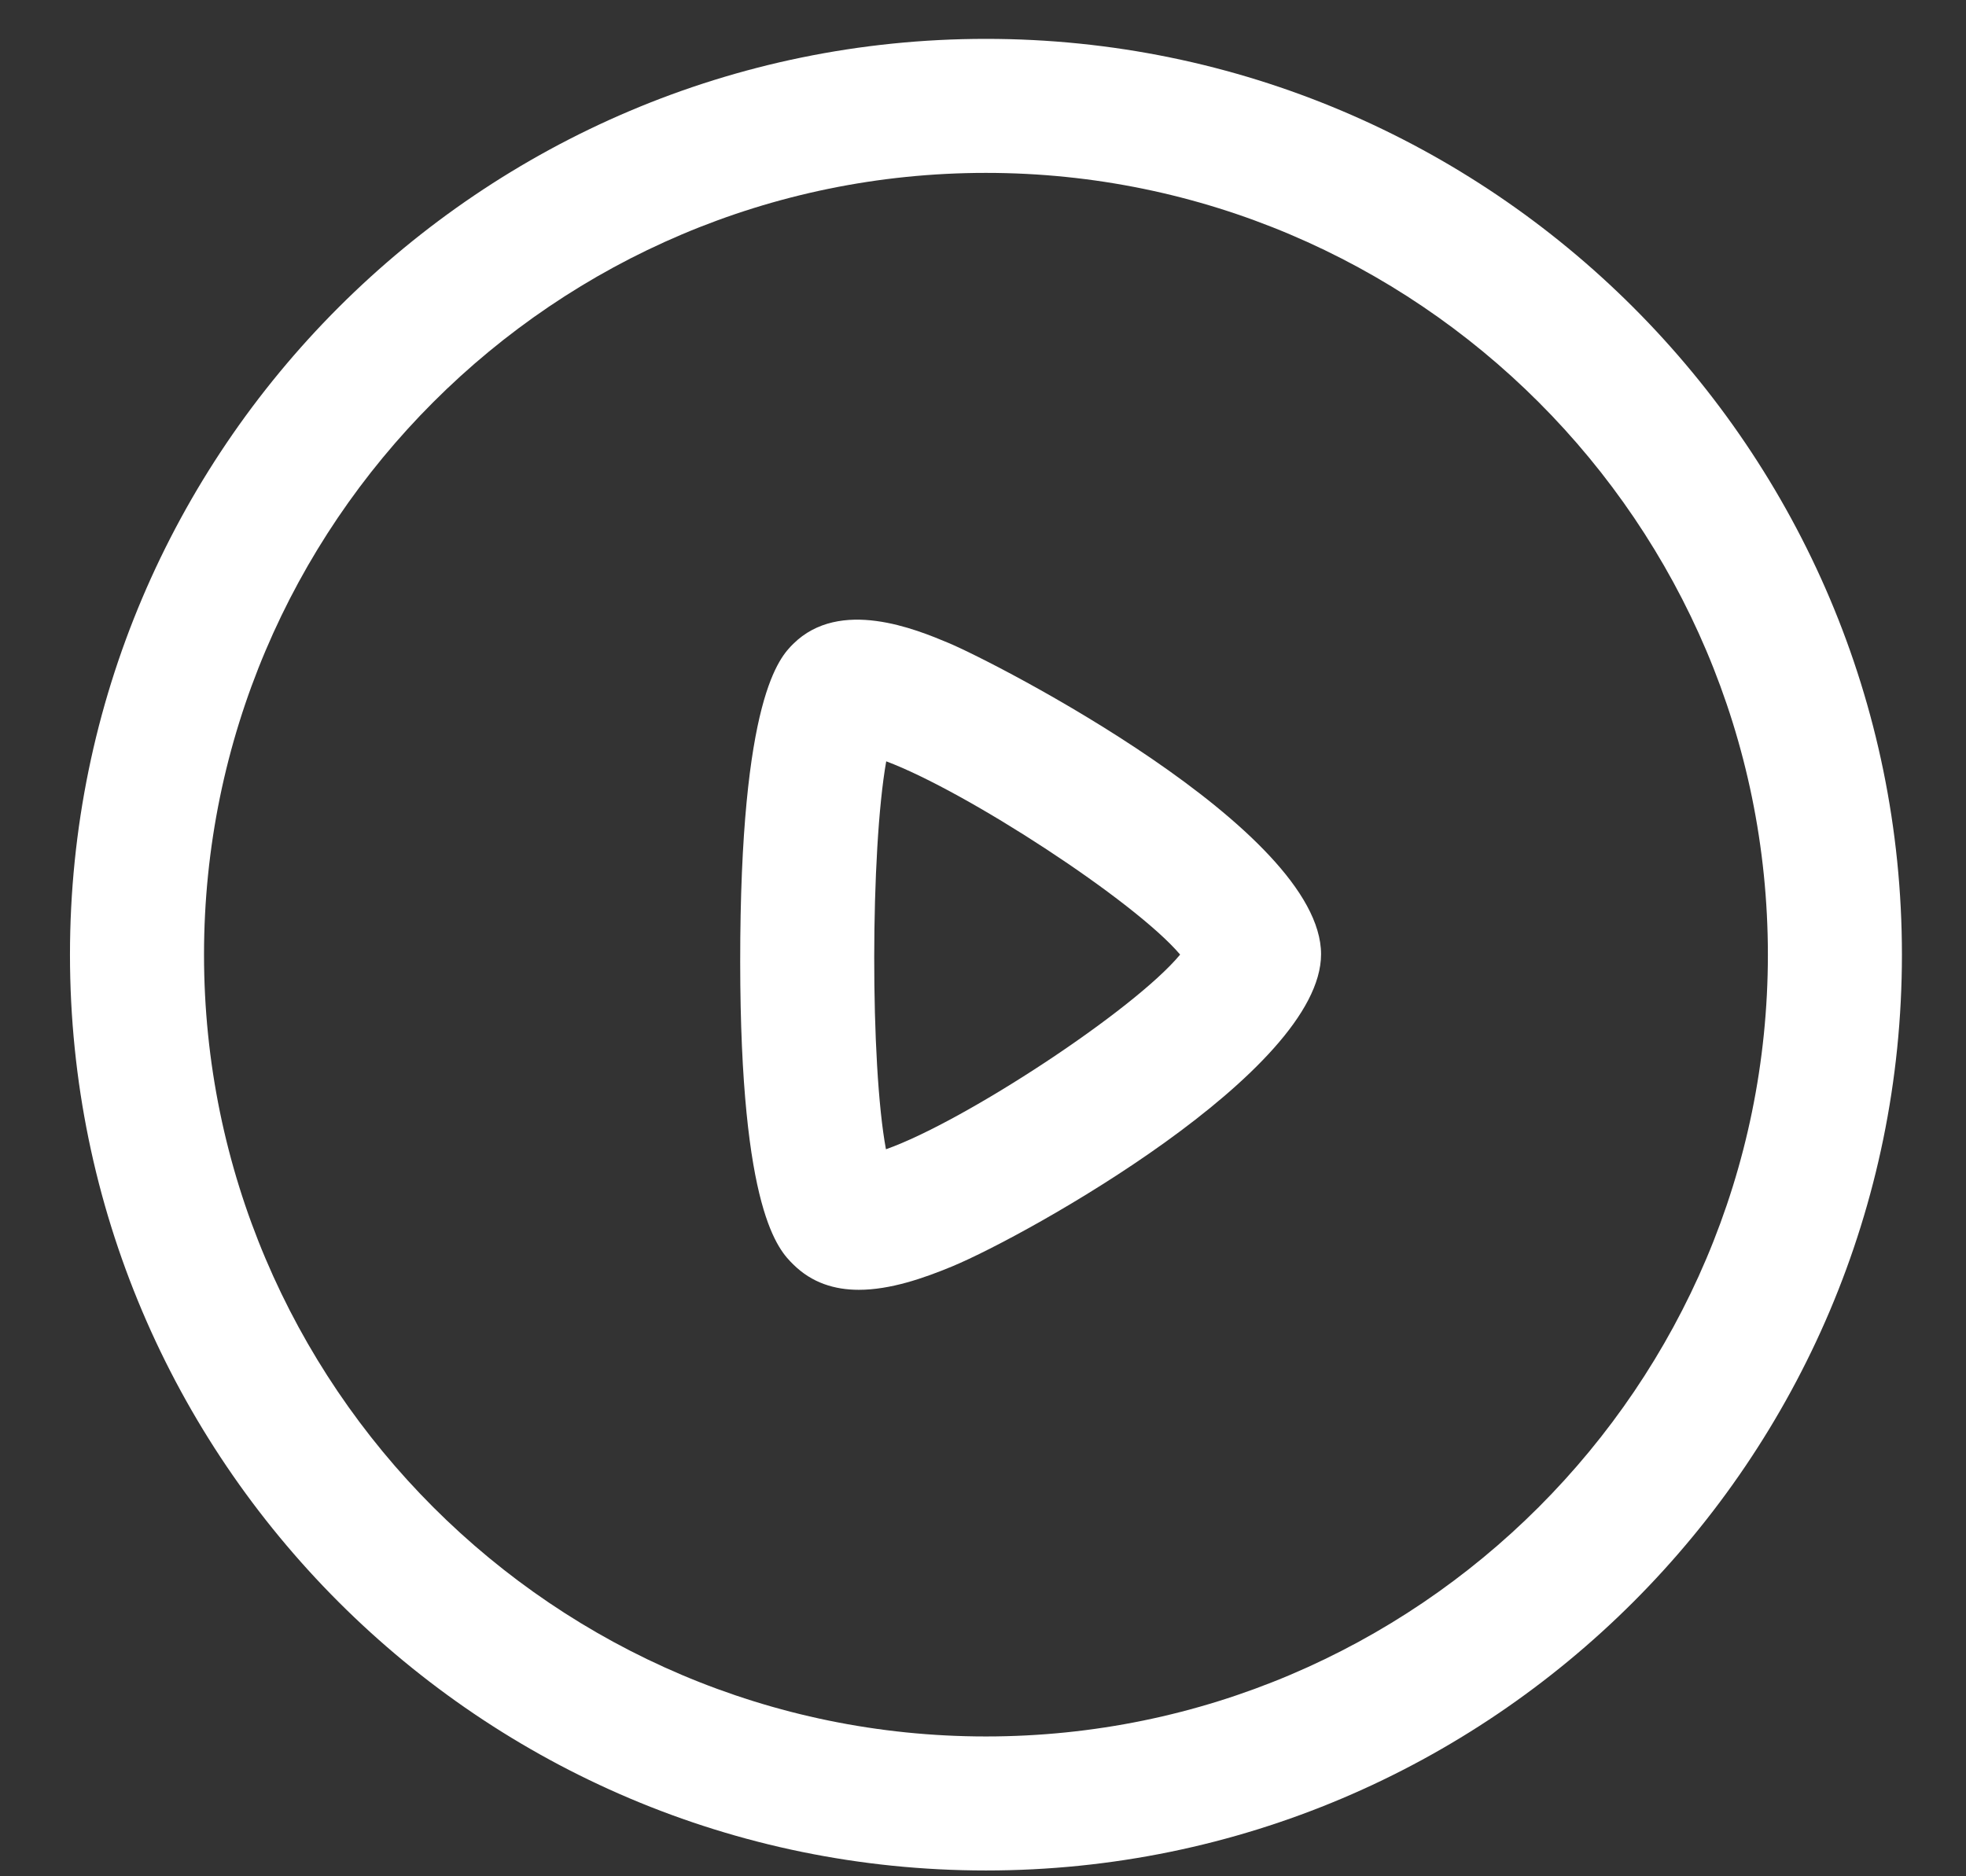 <svg width="22" height="21" viewBox="0 0 22 21" fill="none" xmlns="http://www.w3.org/2000/svg">
<rect x="0" y="0" width="22" height="21" fill="#333333" stroke="none"/>
<path fill-rule="evenodd" clip-rule="evenodd" d="M11.033 1.935C6.208 1.935 2.283 5.86 2.283 10.685C2.283 15.51 6.208 19.435 11.033 19.435C15.858 19.435 19.783 15.51 19.783 10.685C19.783 5.86 15.858 1.935 11.033 1.935ZM11.033 20.935C5.381 20.935 0.783 16.337 0.783 10.685C0.783 5.033 5.381 0.435 11.033 0.435C16.685 0.435 21.283 5.033 21.283 10.685C21.283 16.337 16.685 20.935 11.033 20.935Z" fill="white"/>
<path fill-rule="evenodd" clip-rule="evenodd" d="M9.917 8.521C9.74 9.522 9.737 11.913 9.914 12.863C10.792 12.553 12.694 11.303 13.206 10.684C12.696 10.083 10.818 8.859 9.917 8.521ZM9.611 14.436C9.341 14.436 9.085 14.359 8.876 14.151C8.715 13.992 8.285 13.567 8.283 10.768C8.282 7.796 8.729 7.354 8.876 7.207C9.399 6.689 10.251 7.044 10.614 7.196C11.134 7.413 14.783 9.282 14.783 10.68C14.783 11.99 11.499 13.822 10.66 14.172C10.333 14.308 9.96 14.436 9.611 14.436Z" fill="white"/>
</svg>
